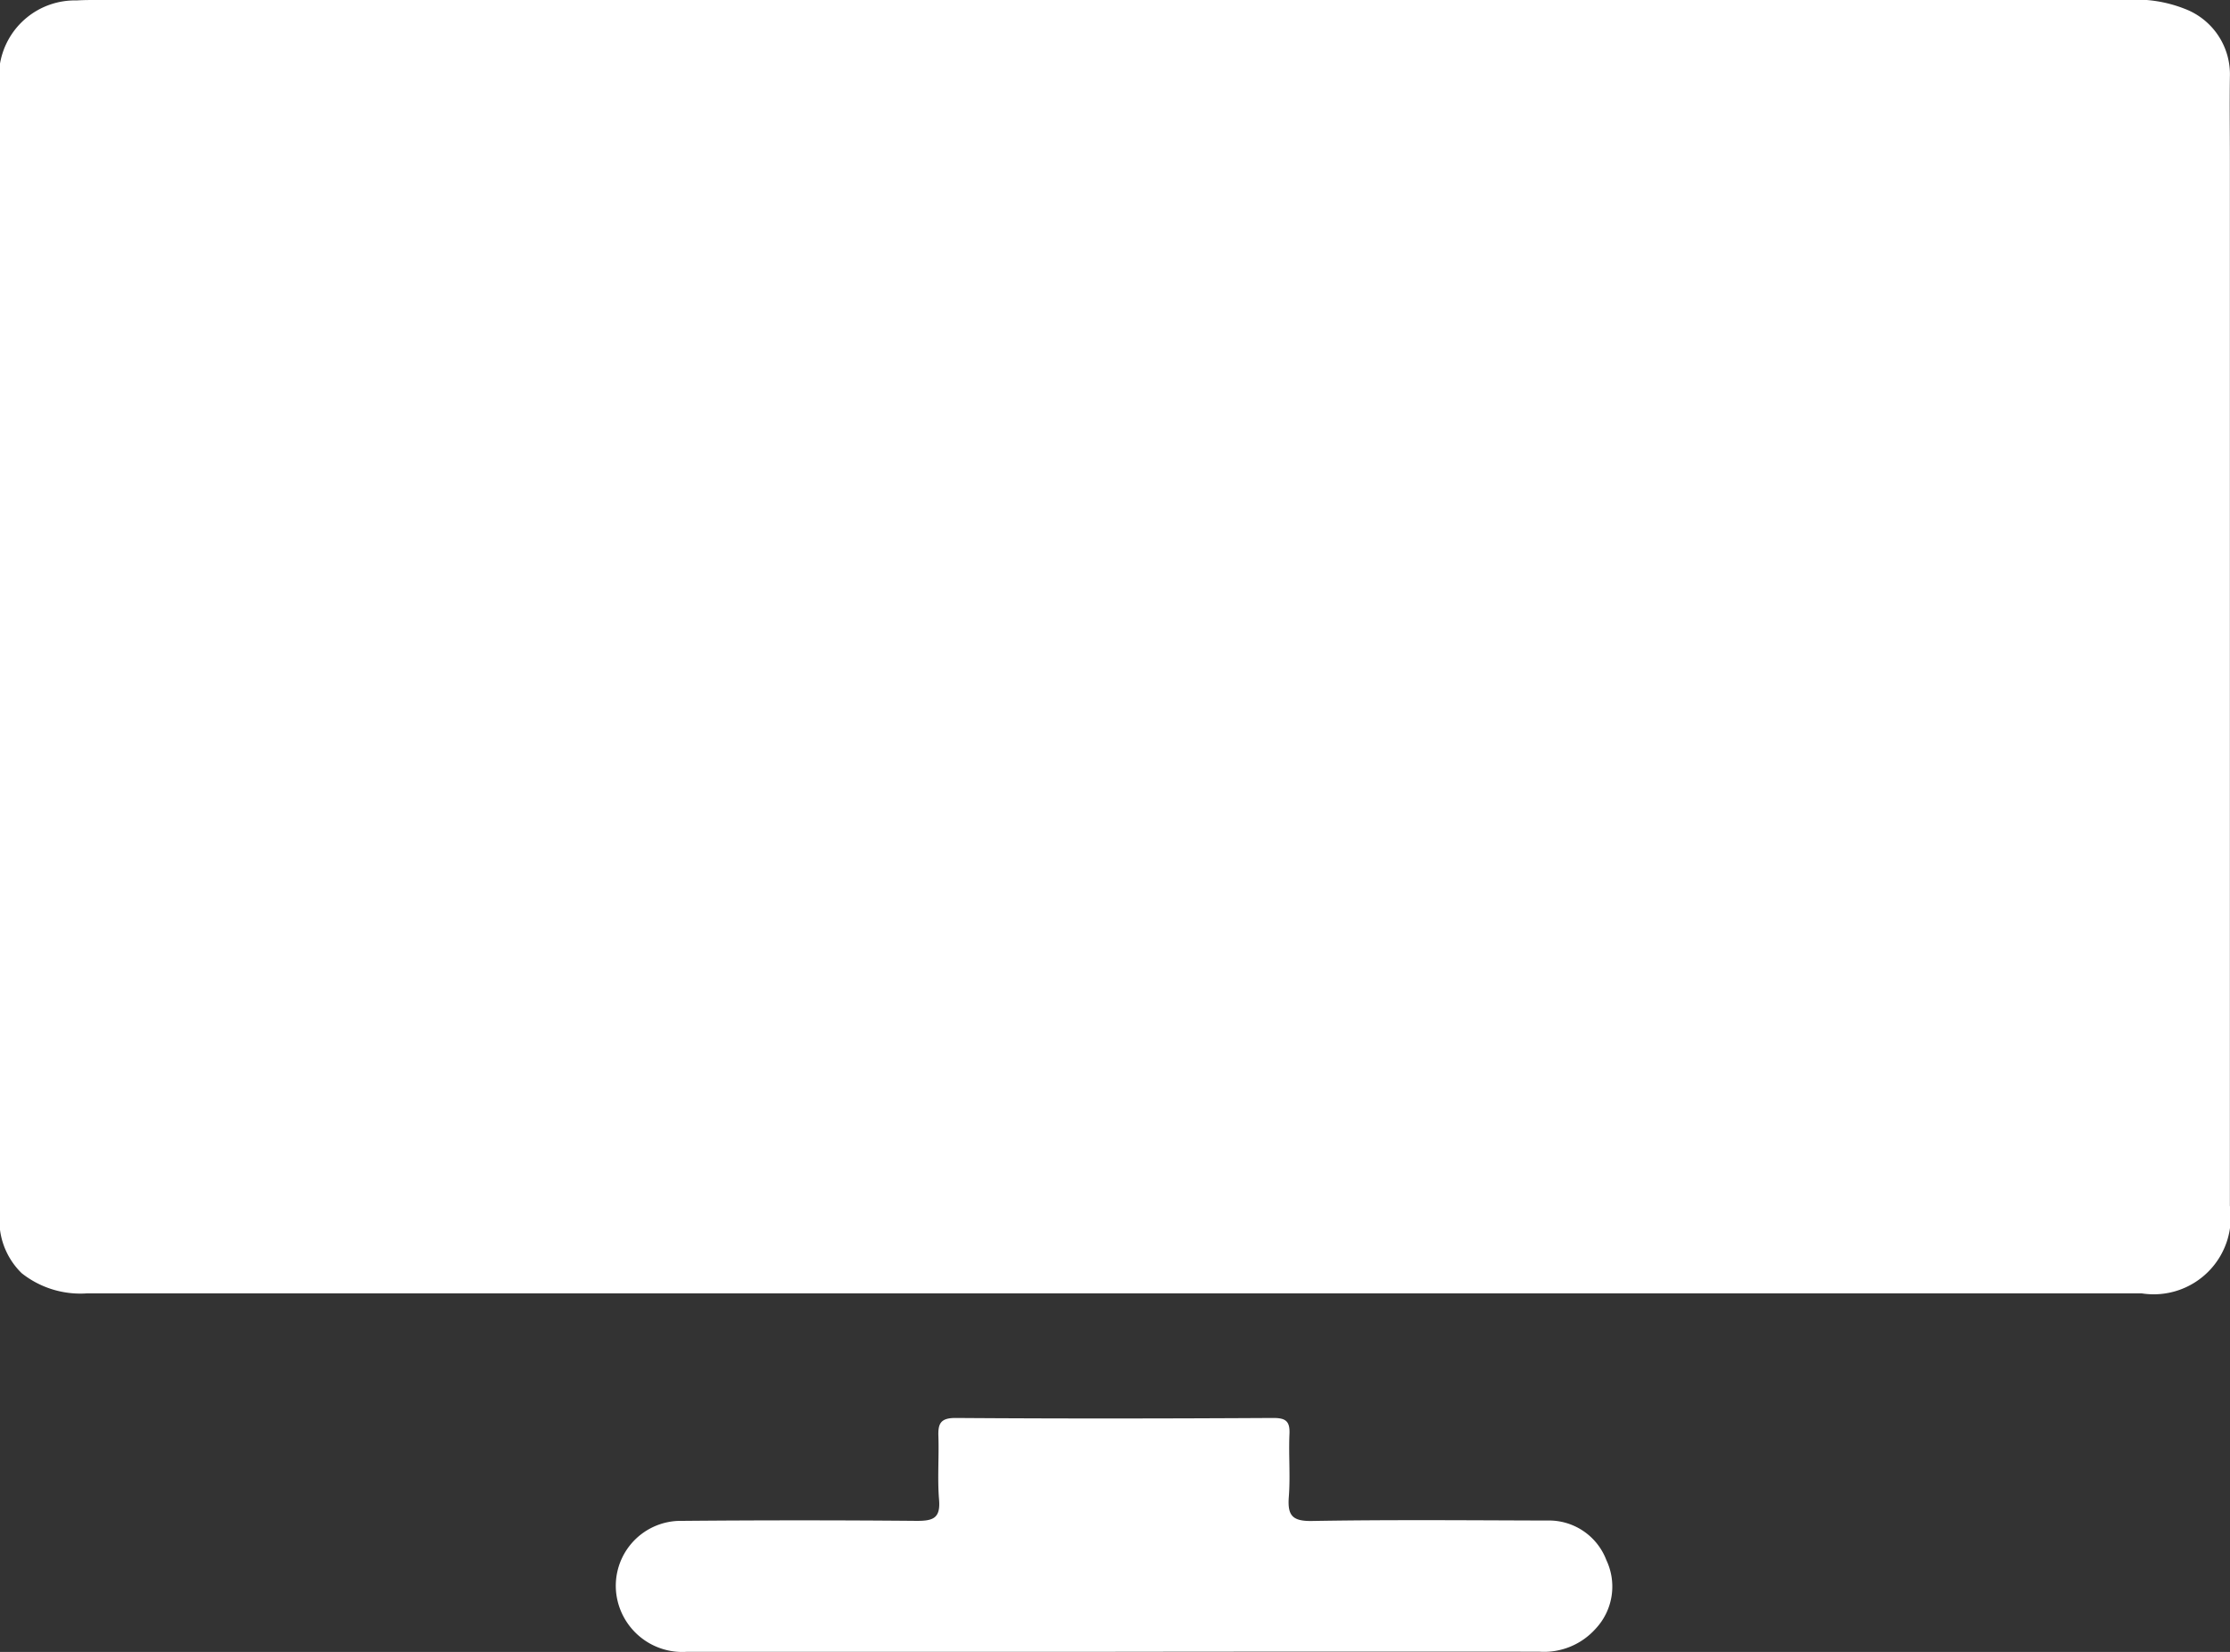 <svg xmlns="http://www.w3.org/2000/svg" width="41.22" height="30.535" viewBox="0 0 41.22 30.535">
  <rect x="0" y="0" width="41.22" height="30.535" fill="#333333" stroke="none"/>
  <g id="Group_387" data-name="Group 387" transform="translate(457.924 -174.741)">
    <path id="Path_683" data-name="Path 683" d="M-457.924,197.473V175.917a1.405,1.405,0,0,1,1.418-1.168c.16-.01.321-.008.482-.008h37.386a2.458,2.458,0,0,1,1.1.164,1.294,1.294,0,0,1,.832,1.257c-.007.509,0,1.019,0,1.528q0,9.669,0,19.338a1.424,1.424,0,0,1-1.628,1.62q-18.995,0-37.989,0a1.745,1.745,0,0,1-1.2-.373A1.364,1.364,0,0,1-457.924,197.473Z" fill="#fff"/>
    <path id="Path_684" data-name="Path 684" d="M-342.822,422.893q-3.937,0-7.875,0a1.231,1.231,0,0,1-1.285-.931,1.2,1.2,0,0,1,1.194-1.489q2.169-.019,4.339,0c.3,0,.435-.052.407-.389-.032-.386,0-.777-.012-1.164-.01-.245.037-.351.323-.349,1.955.014,3.91.011,5.866,0,.224,0,.31.055.3.29-.018.388.018.778-.012,1.165-.026.341.057.456.43.449,1.446-.025,2.893-.012,4.339-.008a1.134,1.134,0,0,1,1.1.73,1.141,1.141,0,0,1-.2,1.272,1.28,1.28,0,0,1-1.041.422Q-338.885,422.888-342.822,422.893Z" transform="translate(-94.524 -217.62)" fill="#fff"/>
  </g>
</svg>
